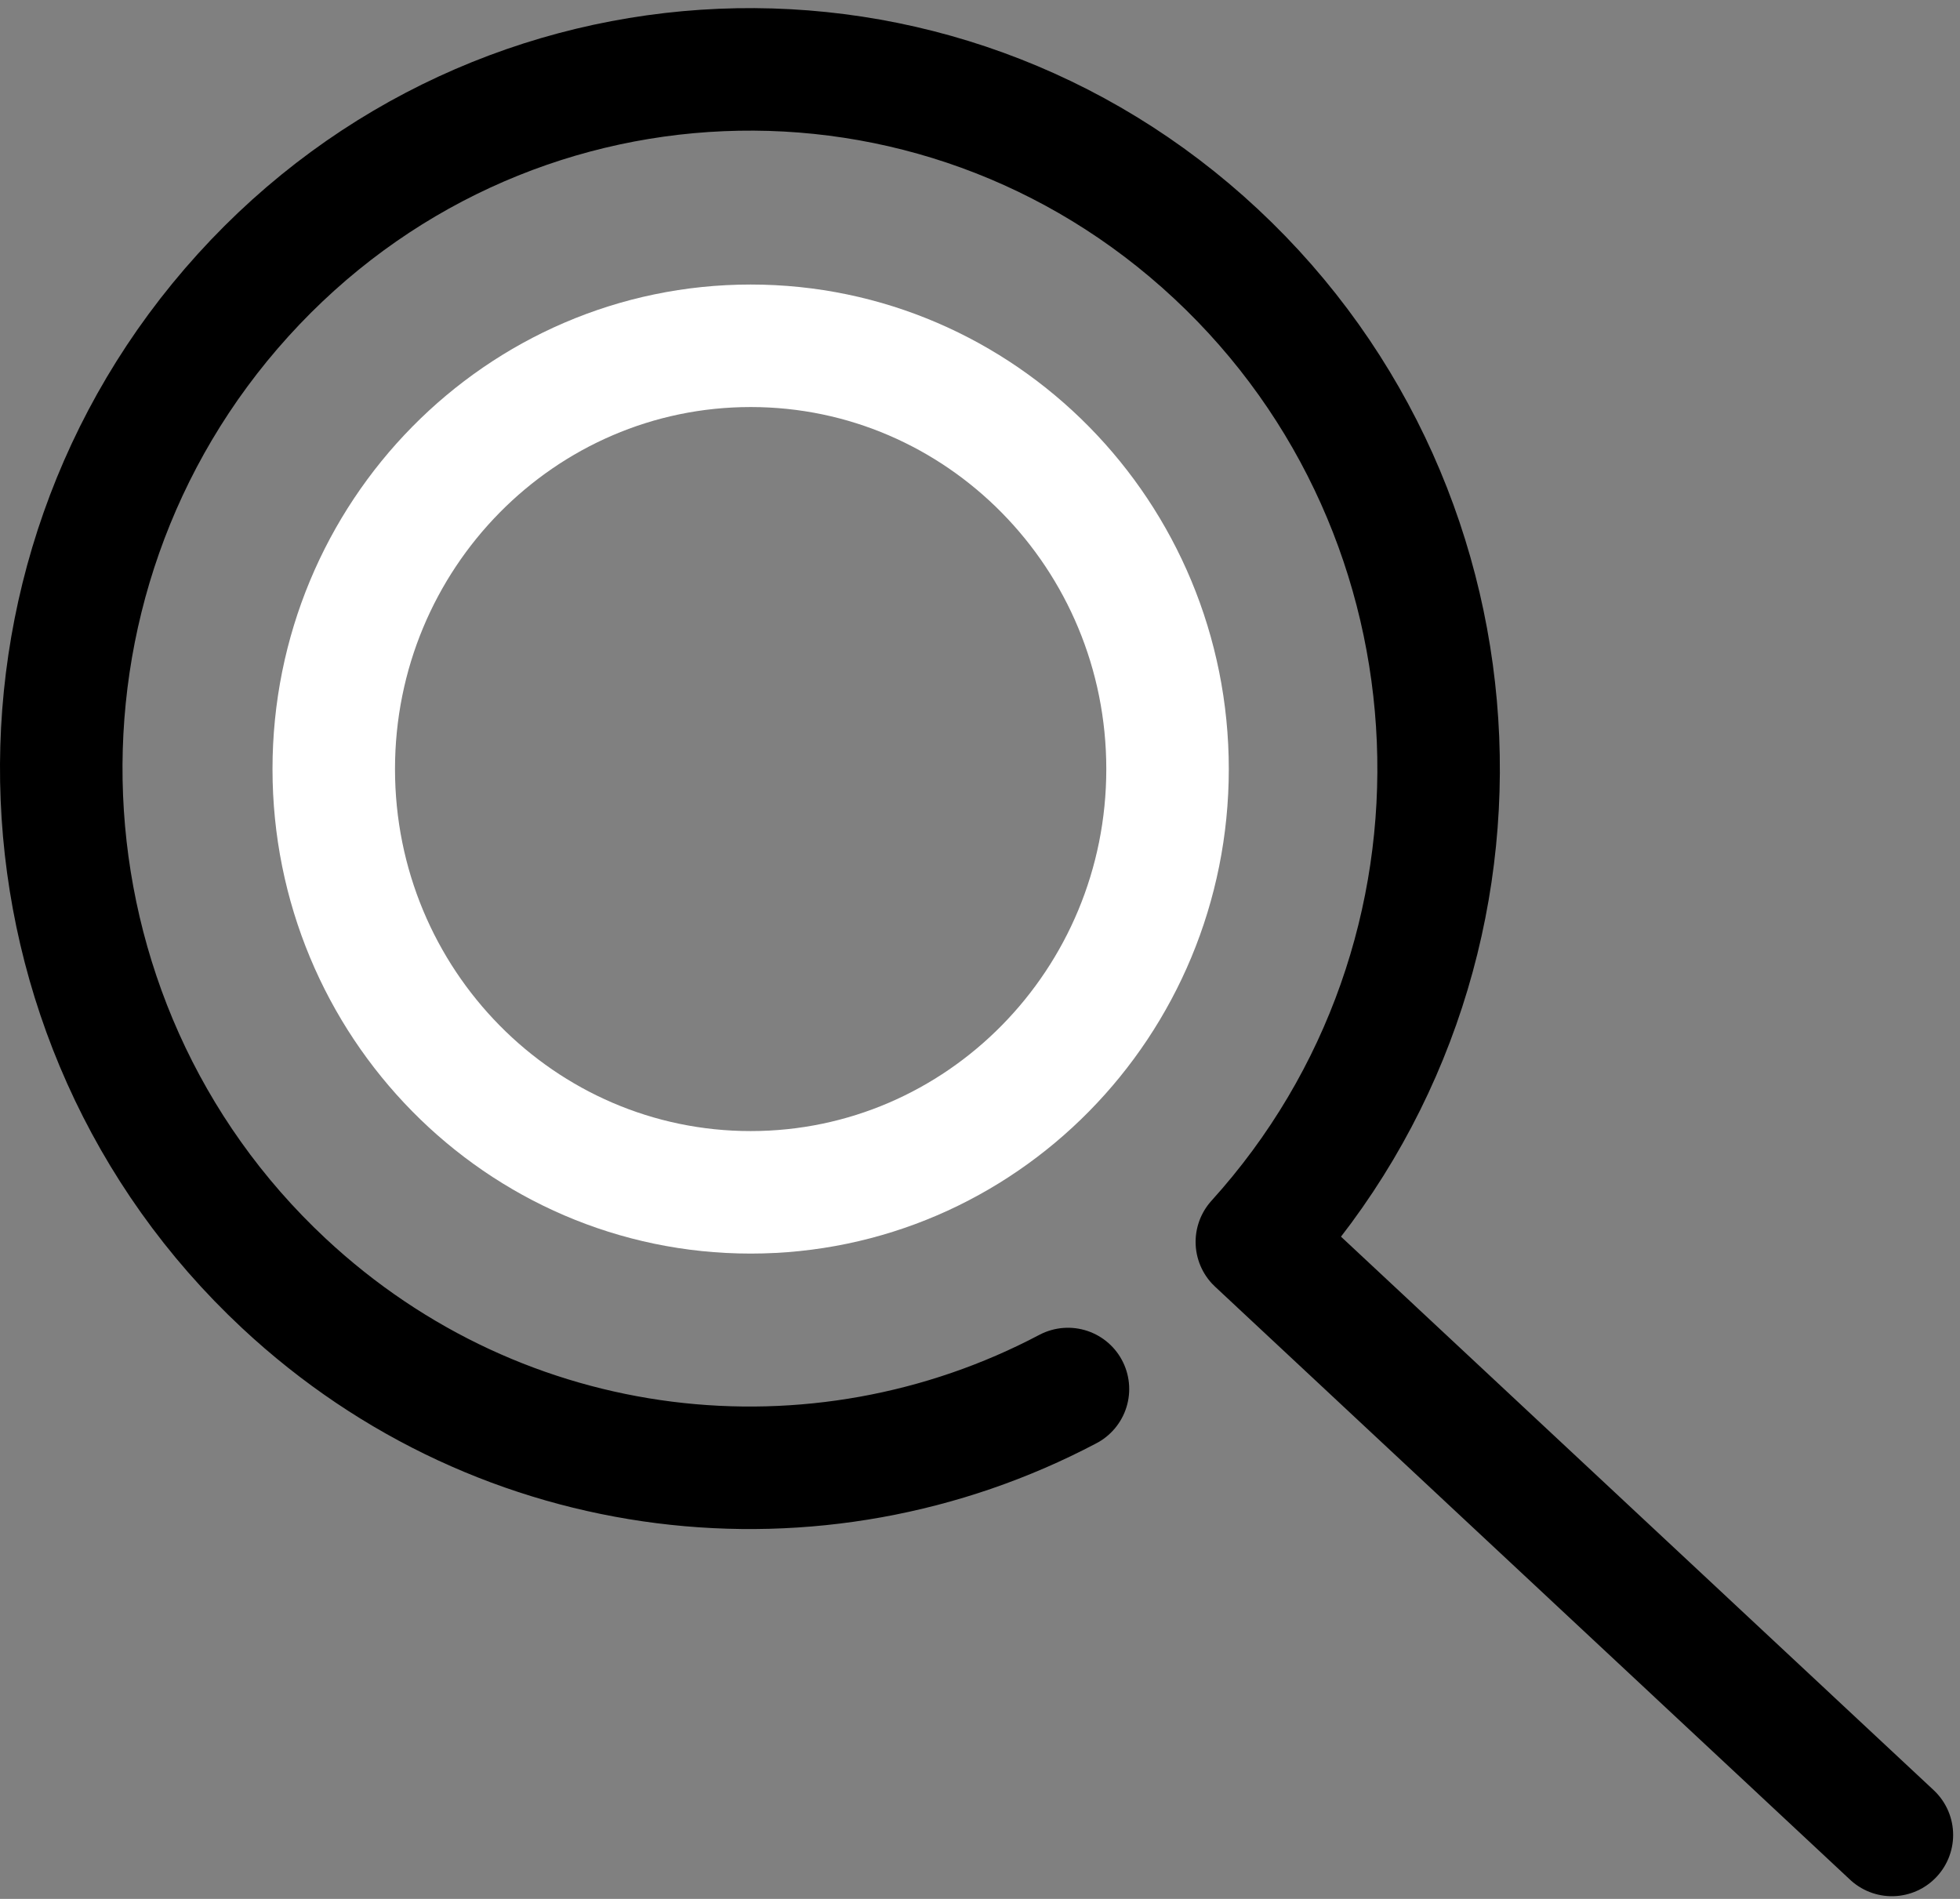 <?xml version="1.0" encoding="UTF-8"?>
<svg width="32px" height="31px" viewBox="0 0 32 31" version="1.1" xmlns="http://www.w3.org/2000/svg" xmlns:xlink="http://www.w3.org/1999/xlink">
    <rect x="0" y="0" width="32" height="31" fill="#808080" stroke="none"/>
    <!-- Generator: Sketch 51.3 (57544) - http://www.bohemiancoding.com/sketch -->
    <title>Group 5</title>
    <desc>Created with Sketch.</desc>
    <defs></defs>
    <g id="Symbols" stroke="none" stroke-width="1" fill="none" fill-rule="evenodd" stroke-linecap="round" stroke-linejoin="round">
        <g id="Group-5" transform="translate(1, 1)" stroke-width="2">
            <path d="M29.888,28.956 L19.52,19.274 C23.723,14.634 23.426,7.413 18.855,3.146 C14.284,-1.122 7.172,-0.82 2.968,3.82 C-1.236,8.46 -0.938,15.681 3.633,19.949 C7.214,23.293 12.355,23.831 16.436,21.676" id="Stroke-1" stroke="#000000"></path>
            <path d="M18.062,11.555 C18.062,15.371 15.015,18.465 11.256,18.465 C7.497,18.465 4.449,15.371 4.449,11.555 C4.449,7.739 7.497,4.645 11.256,4.645 C15.015,4.645 18.062,7.739 18.062,11.555 Z" id="Stroke-3" stroke="#FFFFFF"></path>
        </g>
    </g>
</svg>